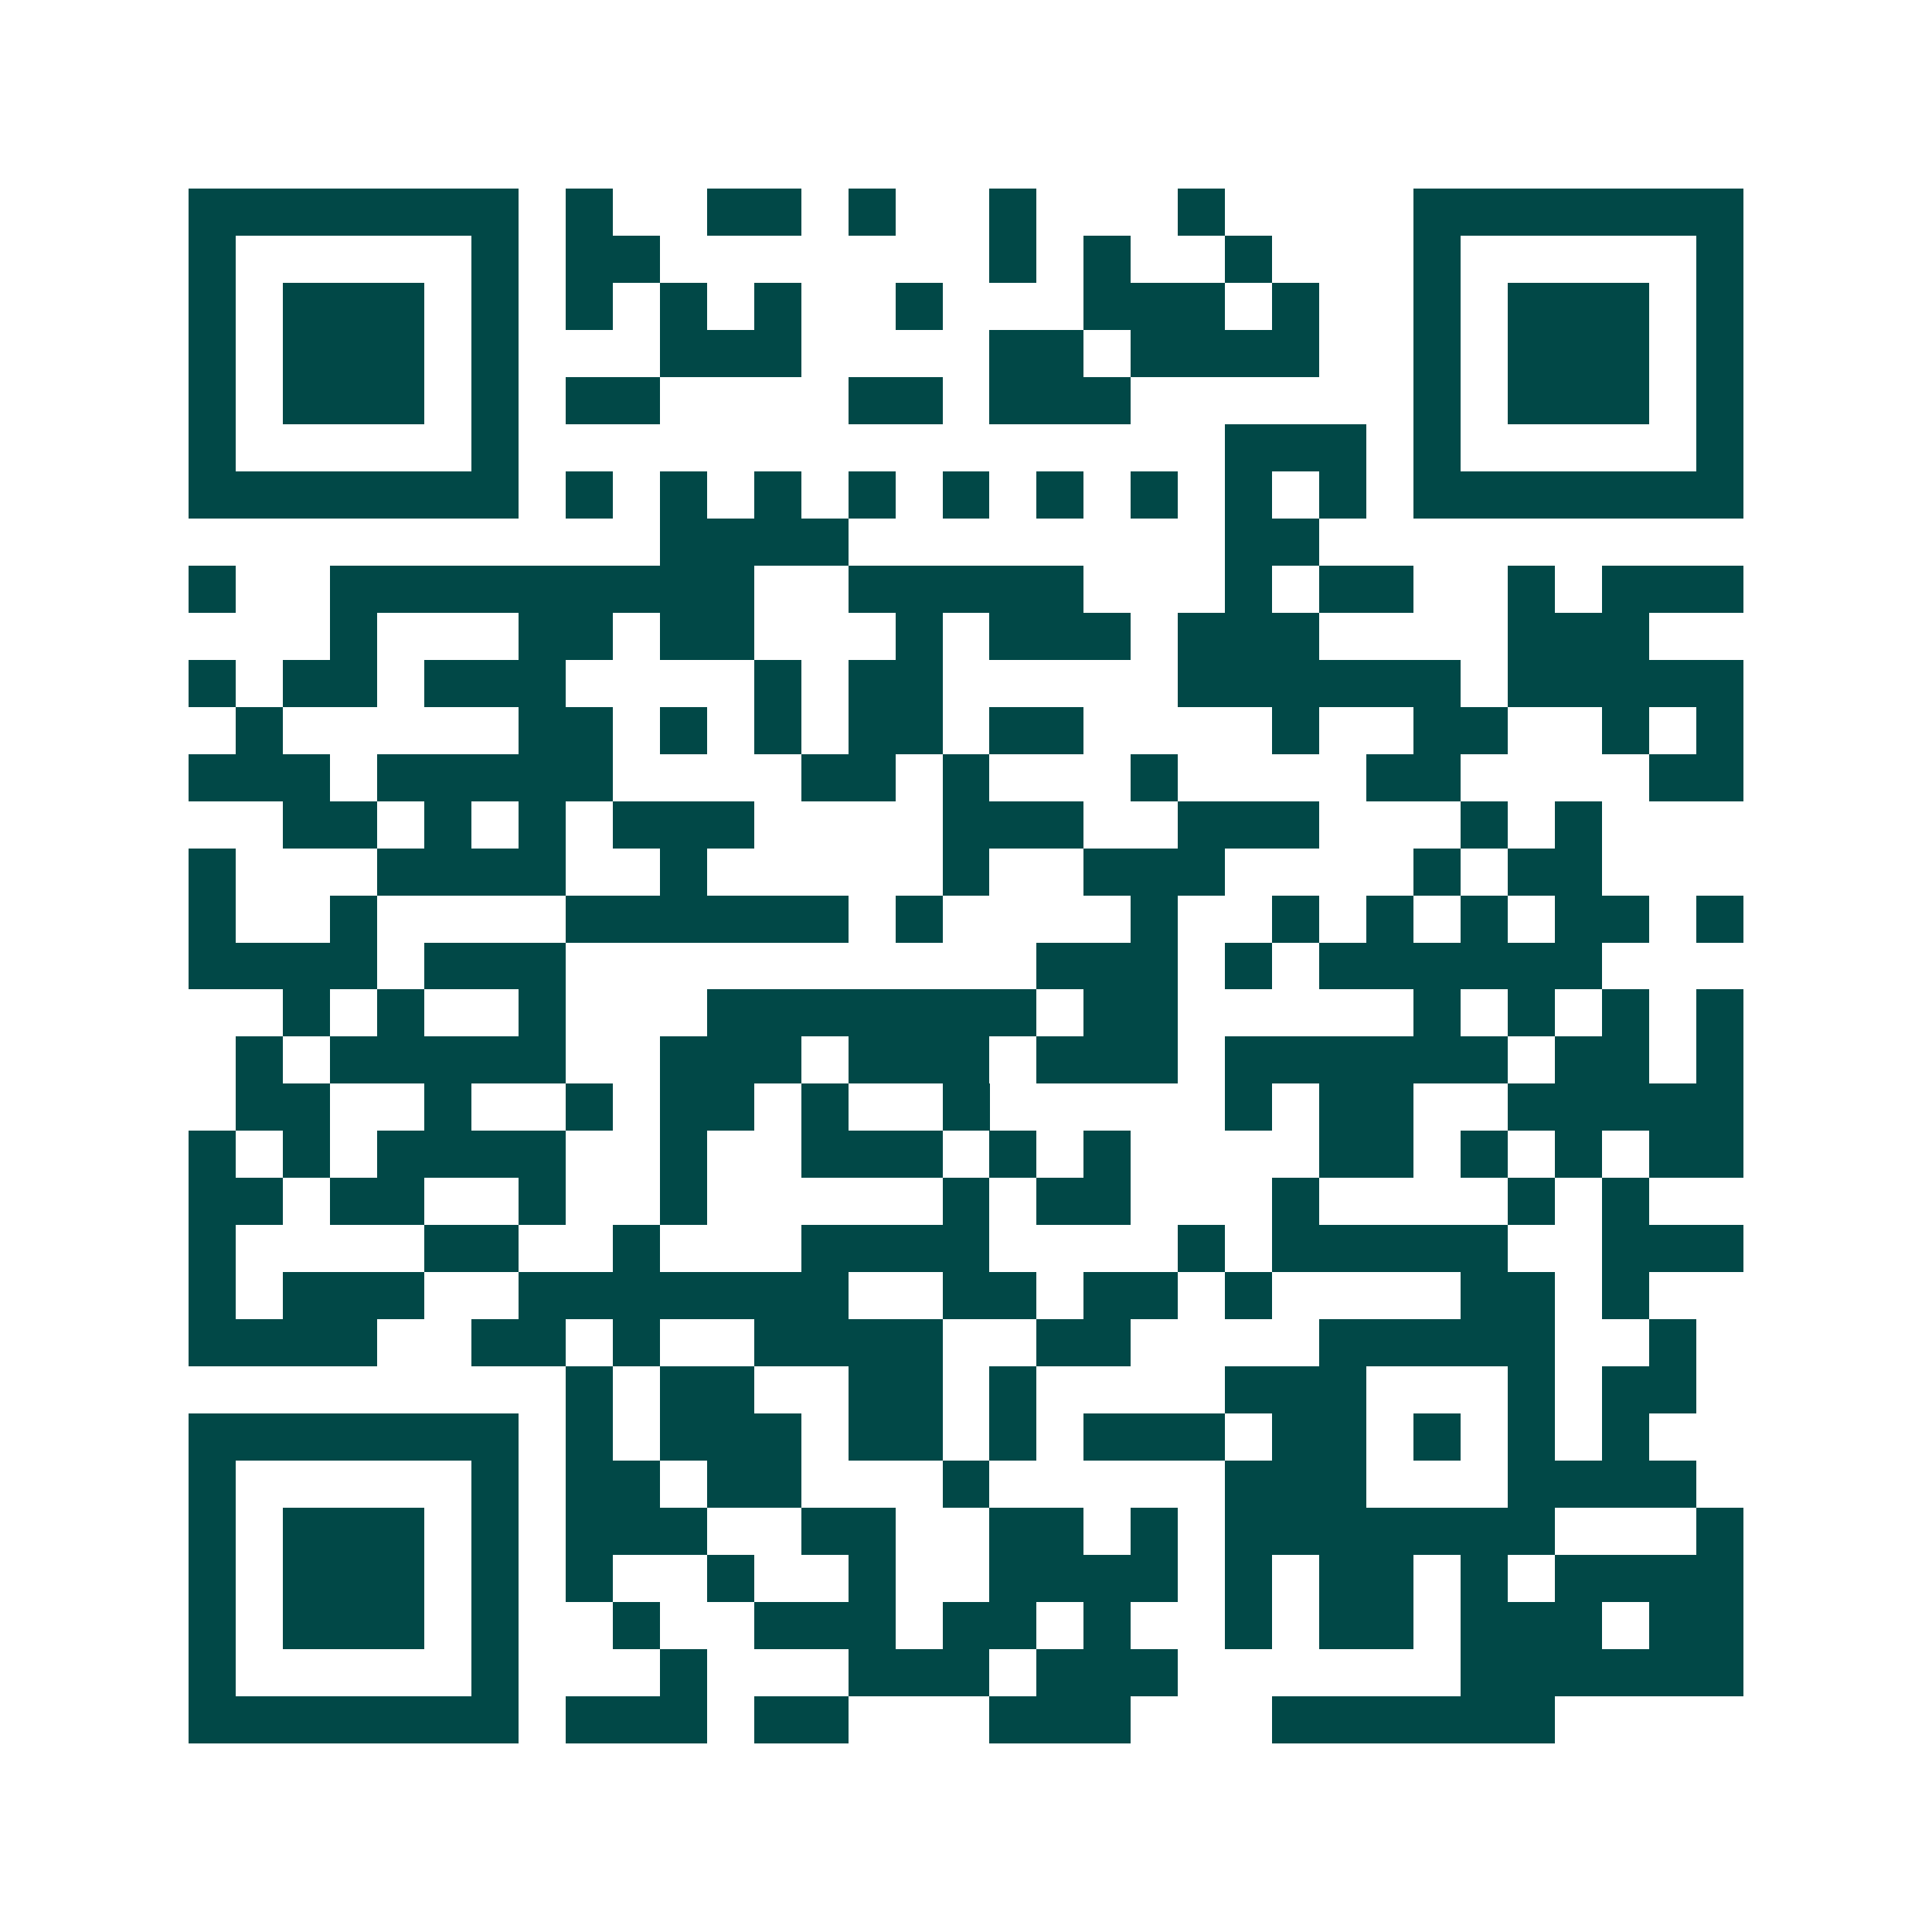<svg xmlns="http://www.w3.org/2000/svg" width="200" height="200" viewBox="0 0 41 41" shape-rendering="crispEdges"><path fill="#ffffff" d="M0 0h41v41H0z"/><path stroke="#014847" d="M4 4.5h7m1 0h1m2 0h2m1 0h1m2 0h1m3 0h1m4 0h7M4 5.5h1m5 0h1m1 0h2m7 0h1m1 0h1m2 0h1m3 0h1m5 0h1M4 6.5h1m1 0h3m1 0h1m1 0h1m1 0h1m1 0h1m2 0h1m3 0h3m1 0h1m2 0h1m1 0h3m1 0h1M4 7.5h1m1 0h3m1 0h1m3 0h3m4 0h2m1 0h4m2 0h1m1 0h3m1 0h1M4 8.5h1m1 0h3m1 0h1m1 0h2m4 0h2m1 0h3m6 0h1m1 0h3m1 0h1M4 9.5h1m5 0h1m15 0h3m1 0h1m5 0h1M4 10.5h7m1 0h1m1 0h1m1 0h1m1 0h1m1 0h1m1 0h1m1 0h1m1 0h1m1 0h1m1 0h7M14 11.5h4m8 0h2M4 12.5h1m2 0h9m2 0h5m3 0h1m1 0h2m2 0h1m1 0h3M7 13.5h1m3 0h2m1 0h2m3 0h1m1 0h3m1 0h3m4 0h3M4 14.5h1m1 0h2m1 0h3m4 0h1m1 0h2m5 0h6m1 0h5M5 15.5h1m5 0h2m1 0h1m1 0h1m1 0h2m1 0h2m4 0h1m2 0h2m2 0h1m1 0h1M4 16.5h3m1 0h5m4 0h2m1 0h1m3 0h1m4 0h2m4 0h2M6 17.5h2m1 0h1m1 0h1m1 0h3m4 0h3m2 0h3m3 0h1m1 0h1M4 18.5h1m3 0h4m2 0h1m5 0h1m2 0h3m4 0h1m1 0h2M4 19.5h1m2 0h1m4 0h6m1 0h1m4 0h1m2 0h1m1 0h1m1 0h1m1 0h2m1 0h1M4 20.5h4m1 0h3m10 0h3m1 0h1m1 0h6M6 21.5h1m1 0h1m2 0h1m3 0h7m1 0h2m5 0h1m1 0h1m1 0h1m1 0h1M5 22.5h1m1 0h5m2 0h3m1 0h3m1 0h3m1 0h6m1 0h2m1 0h1M5 23.5h2m2 0h1m2 0h1m1 0h2m1 0h1m2 0h1m5 0h1m1 0h2m2 0h5M4 24.5h1m1 0h1m1 0h4m2 0h1m2 0h3m1 0h1m1 0h1m4 0h2m1 0h1m1 0h1m1 0h2M4 25.5h2m1 0h2m2 0h1m2 0h1m5 0h1m1 0h2m3 0h1m4 0h1m1 0h1M4 26.5h1m4 0h2m2 0h1m3 0h4m4 0h1m1 0h5m2 0h3M4 27.5h1m1 0h3m2 0h7m2 0h2m1 0h2m1 0h1m4 0h2m1 0h1M4 28.5h4m2 0h2m1 0h1m2 0h4m2 0h2m4 0h5m2 0h1M12 29.5h1m1 0h2m2 0h2m1 0h1m4 0h3m3 0h1m1 0h2M4 30.5h7m1 0h1m1 0h3m1 0h2m1 0h1m1 0h3m1 0h2m1 0h1m1 0h1m1 0h1M4 31.5h1m5 0h1m1 0h2m1 0h2m3 0h1m5 0h3m3 0h4M4 32.5h1m1 0h3m1 0h1m1 0h3m2 0h2m2 0h2m1 0h1m1 0h7m3 0h1M4 33.5h1m1 0h3m1 0h1m1 0h1m2 0h1m2 0h1m2 0h4m1 0h1m1 0h2m1 0h1m1 0h4M4 34.5h1m1 0h3m1 0h1m2 0h1m2 0h3m1 0h2m1 0h1m2 0h1m1 0h2m1 0h3m1 0h2M4 35.5h1m5 0h1m3 0h1m3 0h3m1 0h3m6 0h6M4 36.5h7m1 0h3m1 0h2m3 0h3m3 0h6"/></svg>
